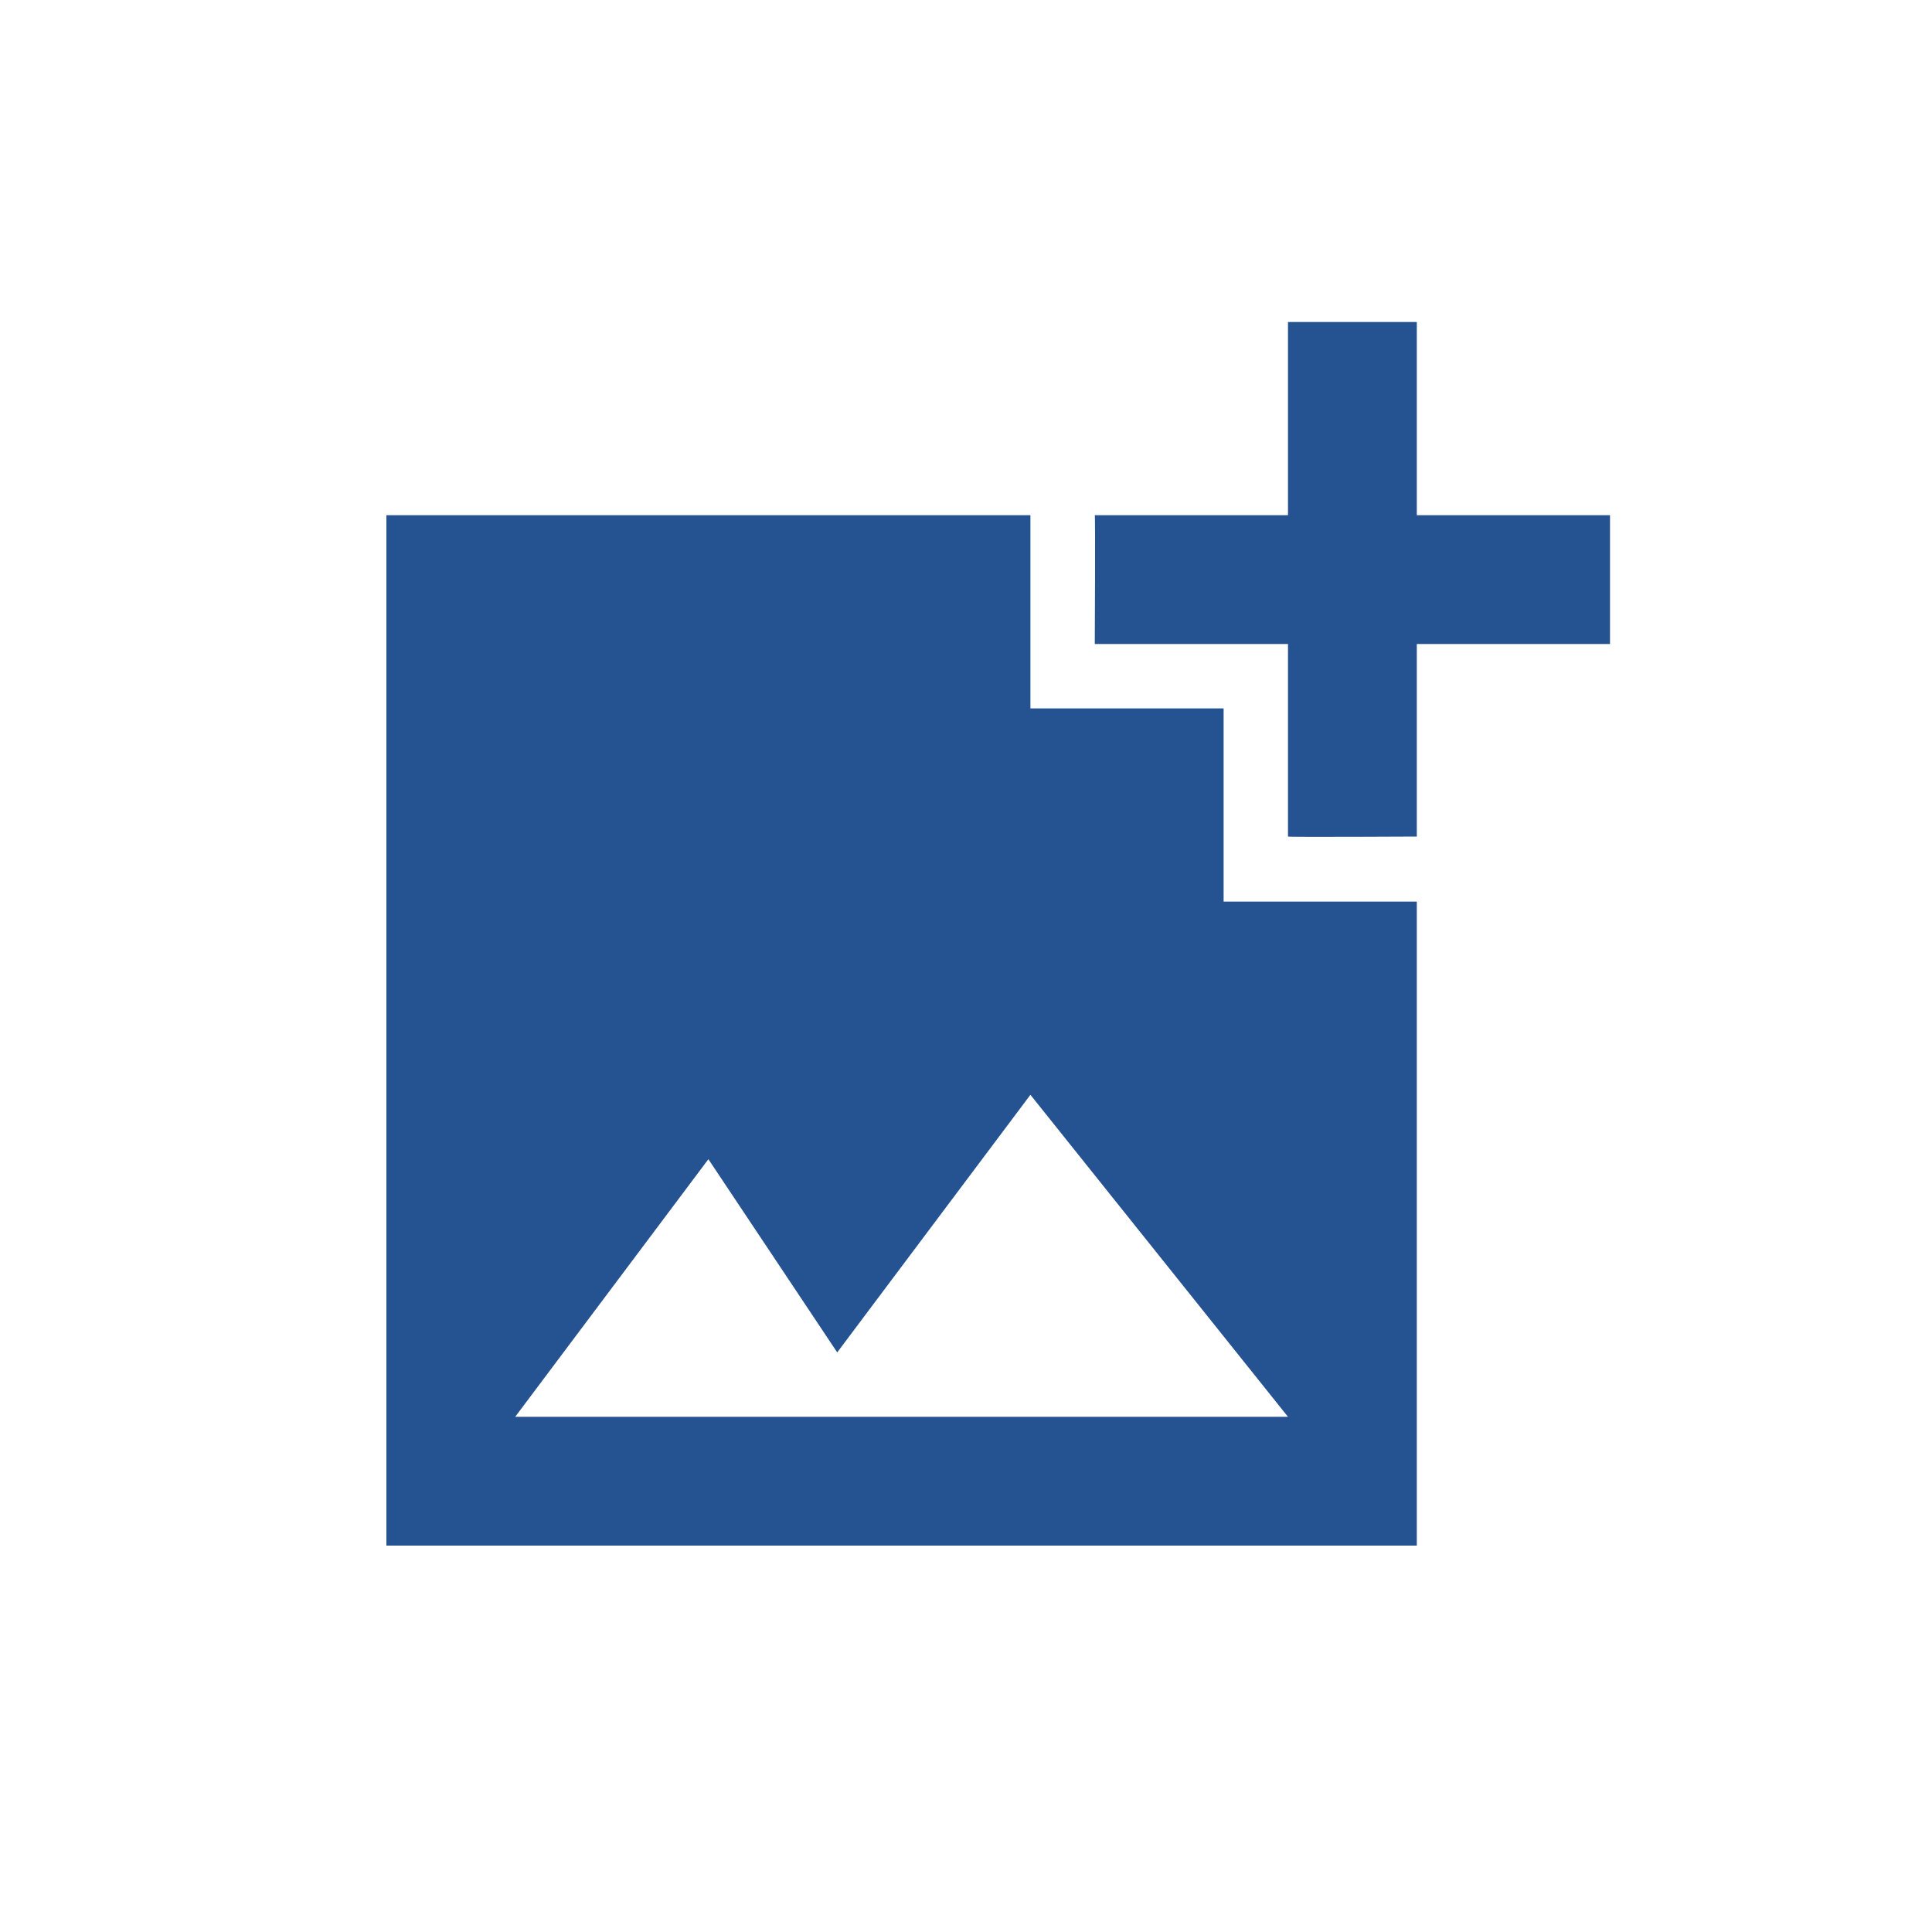 <svg width="50" height="50" viewBox="0 0 50 50" fill="none" xmlns="http://www.w3.org/2000/svg">
<g clip-path="url(#clip0_765_1661)">
<path d="M36.667 16.667V21.65C36.667 21.65 33.35 21.667 33.333 21.65V16.667H28.333C28.333 16.667 28.35 13.35 28.333 13.333H33.333V8.333H36.667V13.333H41.667V16.667H36.667ZM31.667 23.333V18.333H26.667V13.333H10V40H36.667V23.333H31.667ZM13.333 36.667L18.333 30L21.667 35L26.667 28.333L33.333 36.667H13.333Z" fill="#255291"/>
</g>
<defs>
<clipPath id="clip0_765_1661">
<rect width="40" height="40" fill="white" transform="translate(5 5)"/>
</clipPath>
</defs>
</svg>
